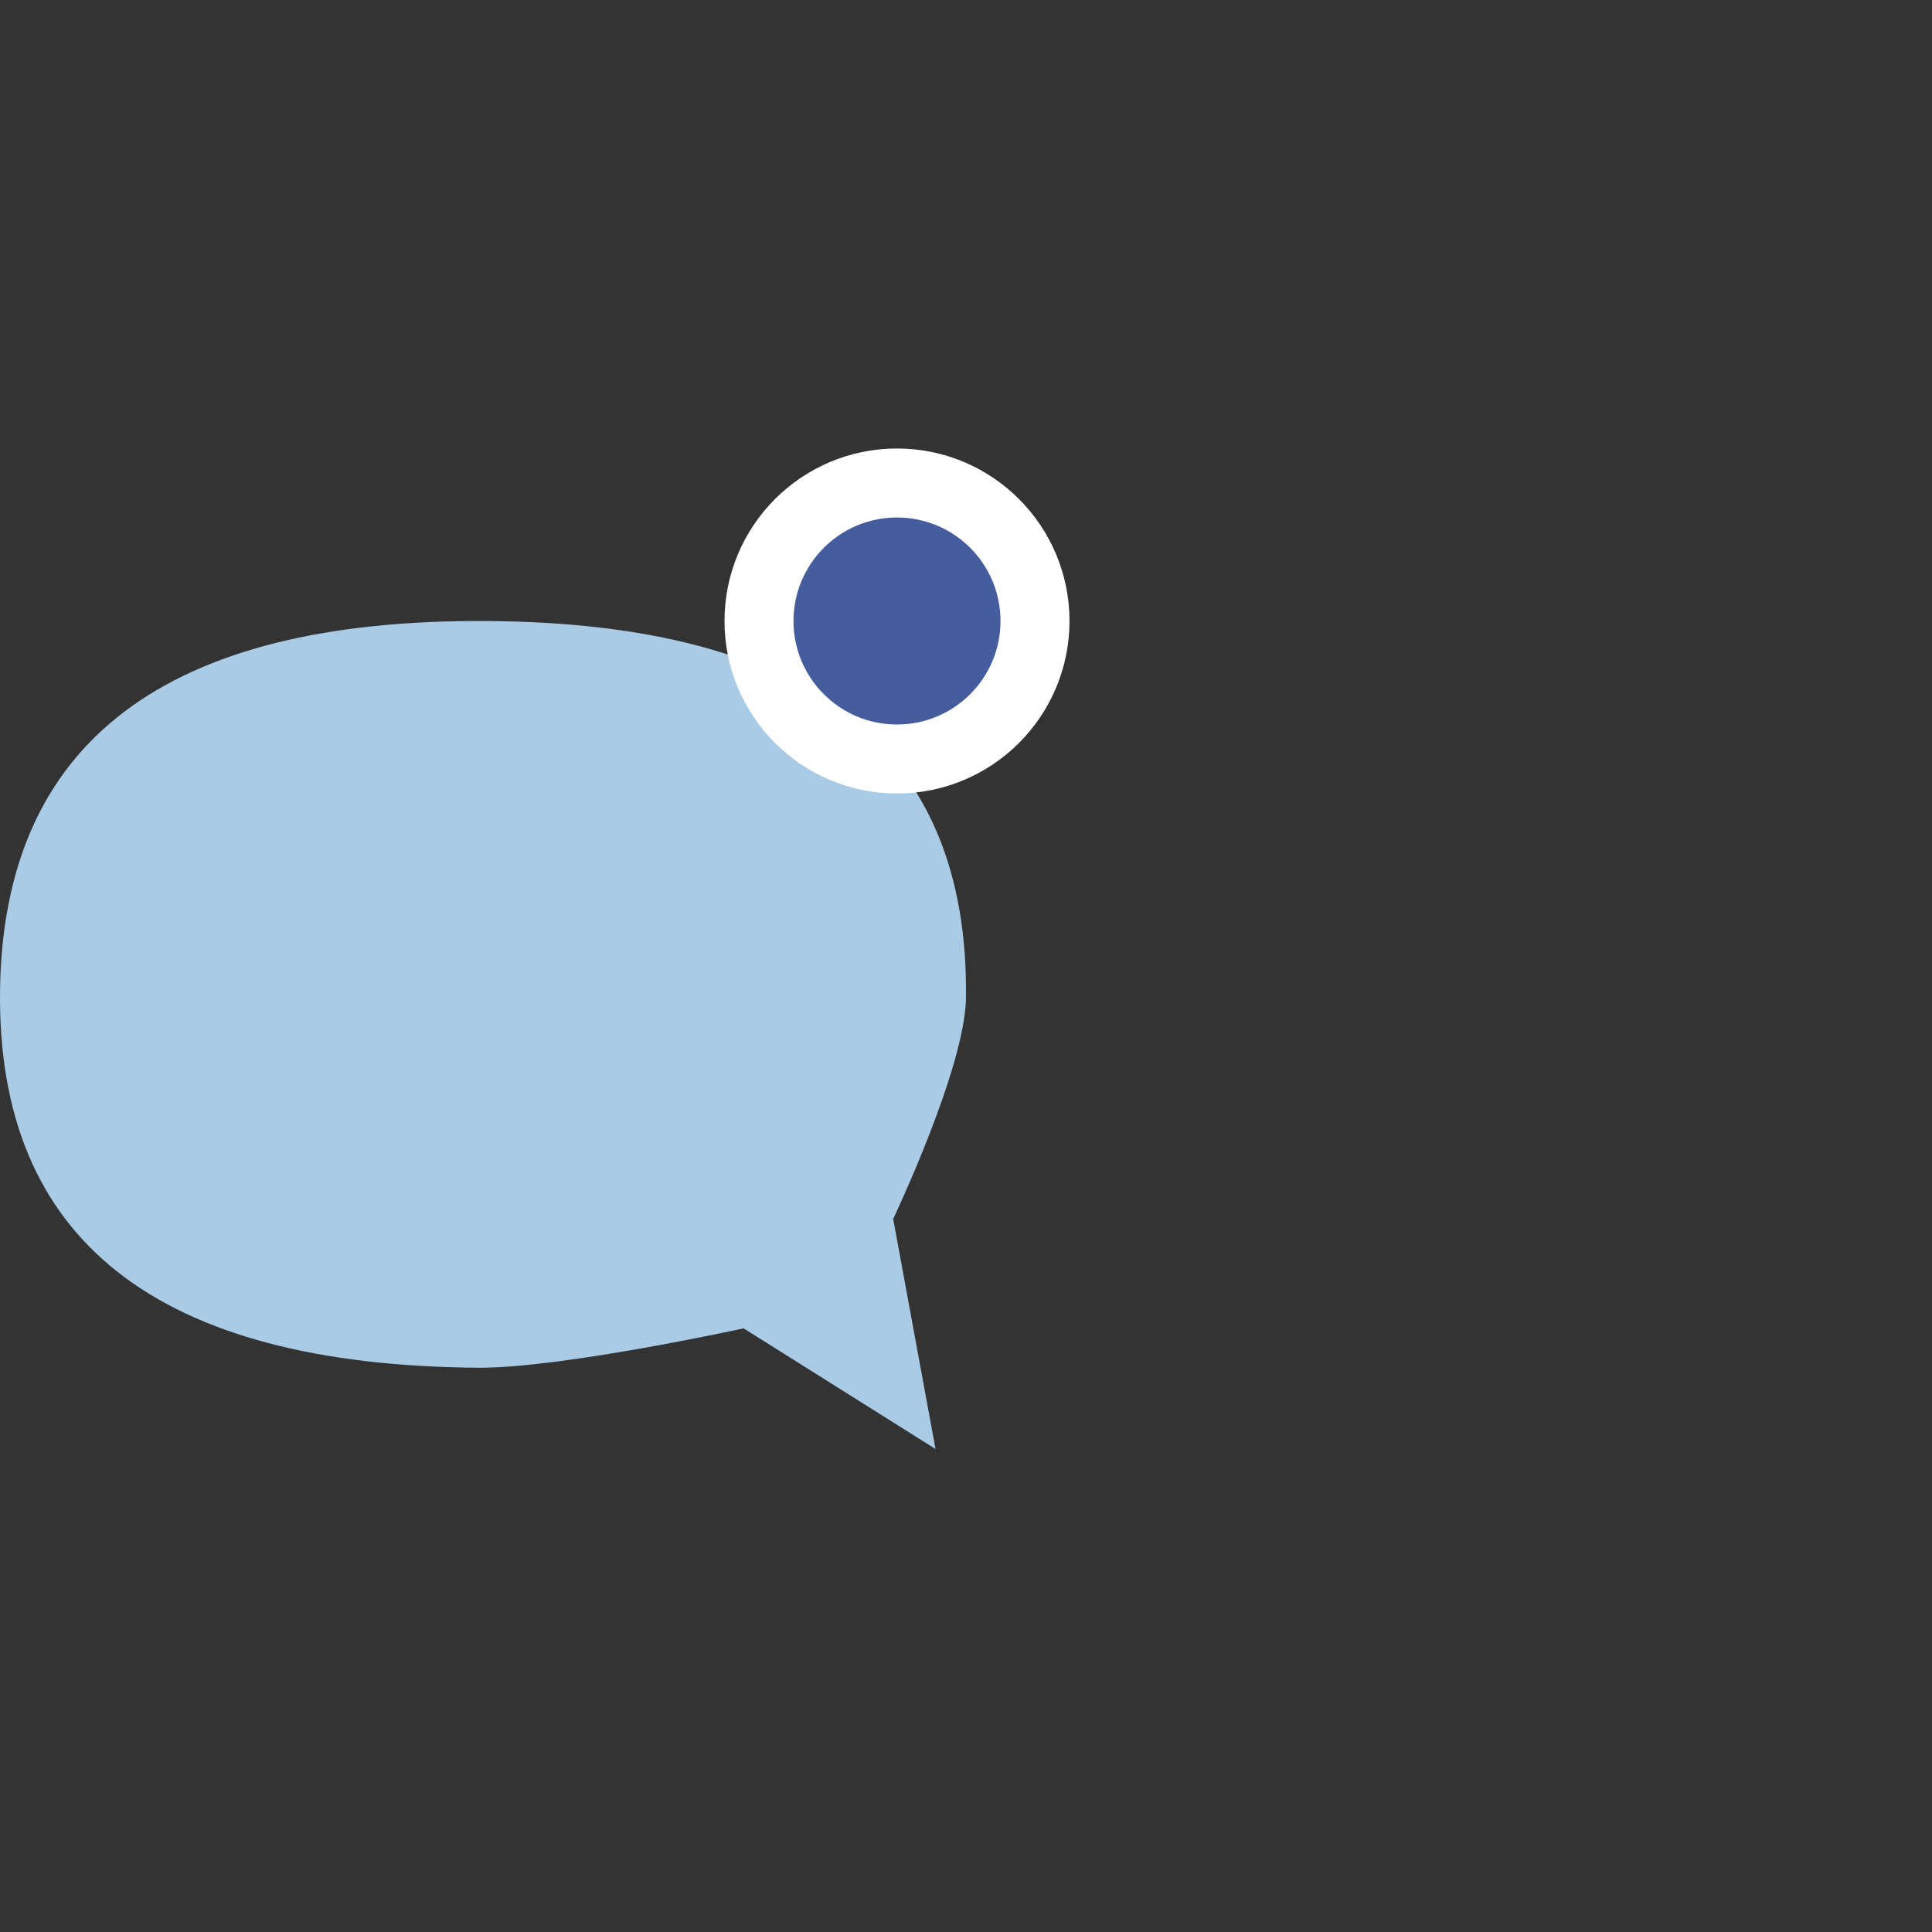 <?xml version="1.0" encoding="UTF-8"?>
<svg width="56px" height="56px" viewBox="0 0 56 56" version="1.1" xmlns="http://www.w3.org/2000/svg" xmlns:xlink="http://www.w3.org/1999/xlink">
    <rect x="0" y="0" width="56" height="56" fill="#333333" stroke="none"/>
    <title>编组</title>
    <g id="解决方案" stroke="none" stroke-width="1" fill="none" fill-rule="evenodd">
        <g id="金融-解决方案" transform="translate(-383, -1262)">
            <g id="编组-27" transform="translate(0, 501)">
                <g id="编组-6" transform="translate(372, 559)">
                    <g id="编组-4" transform="translate(0, 178)">
                        <g id="编组" transform="translate(11, 24)">
                            <circle id="椭圆形" opacity="0.085" cx="28" cy="28" r="28"></circle>
                            <g id="短信-(1)" transform="translate(0, 14)">
                                <path d="M14.131,4.001 C4.799,3.935 0.089,7.51 0.001,14.722 C-0.083,21.938 4.539,25.578 13.872,25.644 C16.275,25.659 21.554,24.503 21.554,24.503 L27.117,28 L25.889,21.331 C25.889,21.331 27.974,16.954 27.999,14.925 C28.089,7.71 23.464,4.067 14.131,4.001 Z" id="路径" fill="#AACBE5" fill-rule="nonzero"></path>
                                <circle id="椭圆形" stroke="#FFFFFF" stroke-width="2" fill="#455C9D" cx="26" cy="4" r="4"></circle>
                            </g>
                        </g>
                    </g>
                </g>
            </g>
        </g>
    </g>
</svg>